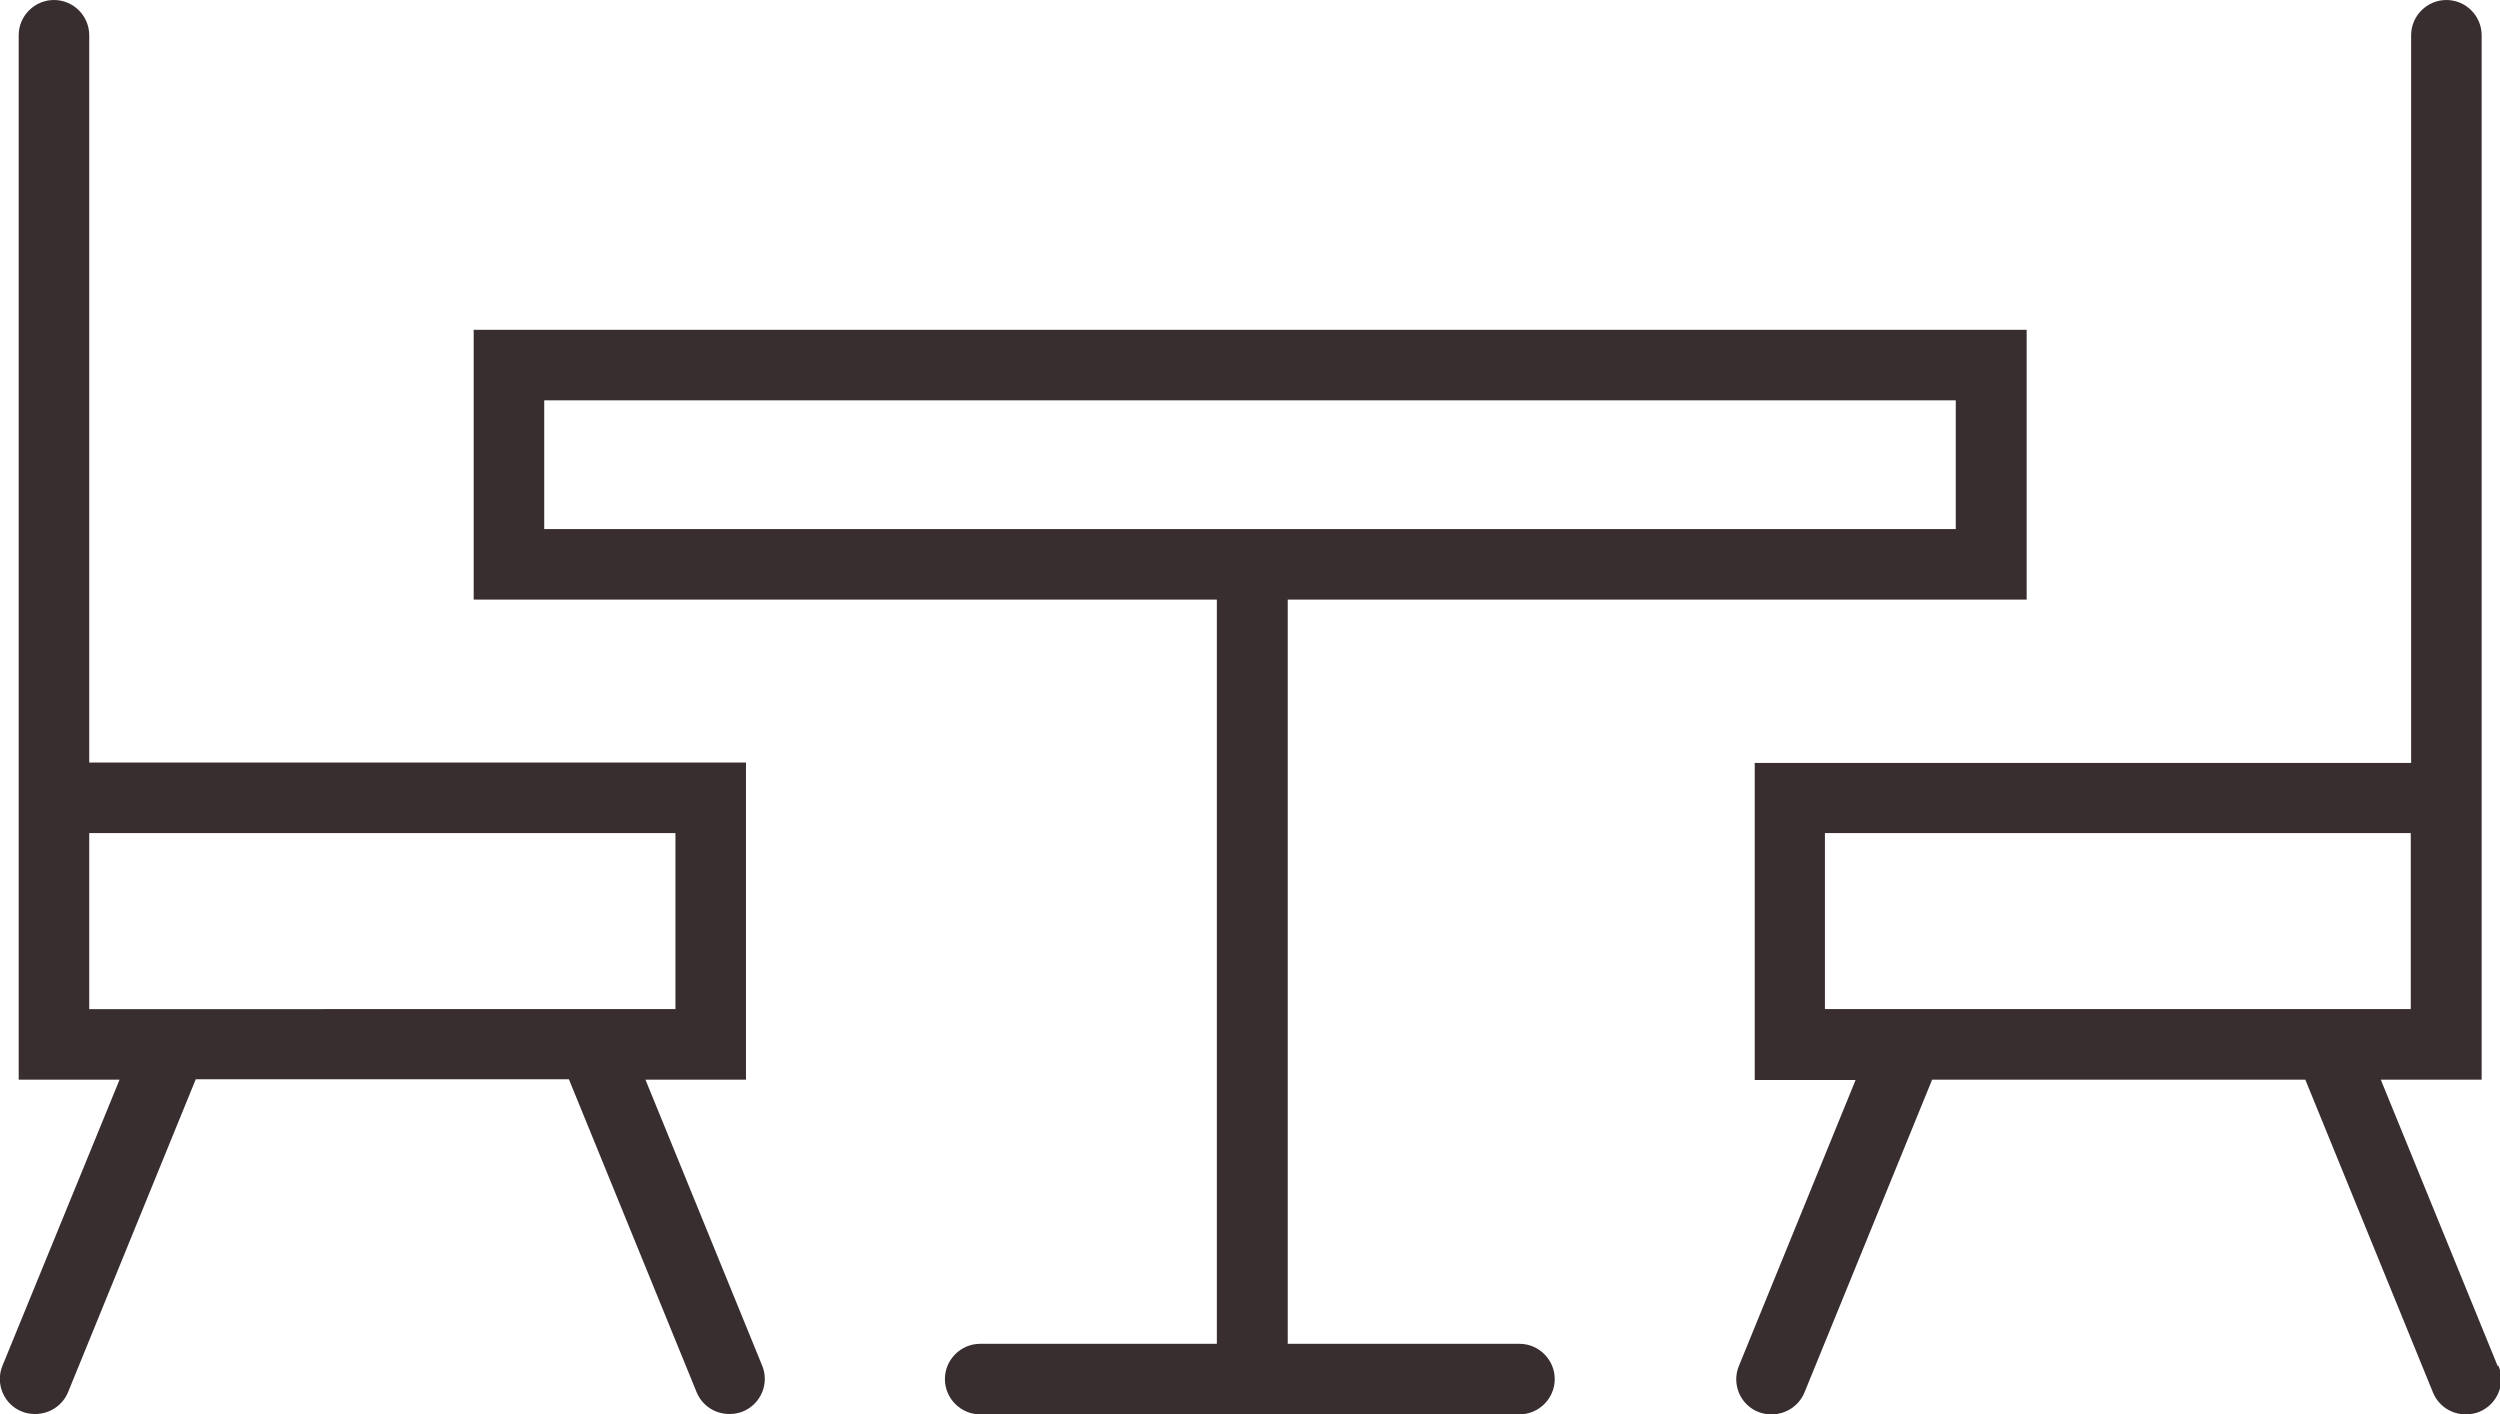 <?xml version="1.0" encoding="UTF-8"?> <svg xmlns="http://www.w3.org/2000/svg" id="Layer_2" data-name="Layer 2" viewBox="0 0 70.88 40.1"><defs><style> .cls-1 { fill: #392e2f; } </style></defs><g id="Layer_1-2" data-name="Layer 1"><g><path class="cls-1" d="m43.09,38.1h-6.58v-21.1h20.95v-7.65H13.43v7.65h21.07v21.1h-6.71c-.55,0-1,.45-1,1s.45,1,1,1h15.29c.55,0,1-.45,1-1s-.45-1-1-1ZM15.43,11.35h40.02v3.65H15.43v-3.65Z"></path><path class="cls-1" d="m18.29,30.61h2.86v-8.99H2.53V1c0-.55-.45-1-1-1S.53.45.53,1v29.61h2.86L.07,38.72c-.21.51.04,1.1.55,1.3.12.05.25.07.38.07.39,0,.77-.23.93-.62l3.62-8.87h10.58l3.62,8.87c.16.39.53.62.93.62.13,0,.25-.02.38-.07.51-.21.76-.79.55-1.3l-3.31-8.11Zm-15.75-6.99h16.61v4.99H2.53v-4.99Z"></path><path class="cls-1" d="m70.81,38.72l-3.31-8.11h2.86V1c0-.55-.45-1-1-1s-1,.45-1,1v20.63h-18.61v8.99h2.86l-3.31,8.11c-.21.51.04,1.1.55,1.3.12.05.25.07.38.07.39,0,.77-.23.93-.62l3.62-8.87h10.58l3.62,8.87c.16.39.53.62.93.62.13,0,.25-.02.38-.07.51-.21.76-.79.55-1.3Zm-19.07-15.1h16.61v4.99h-16.61v-4.99Z"></path></g></g></svg> 